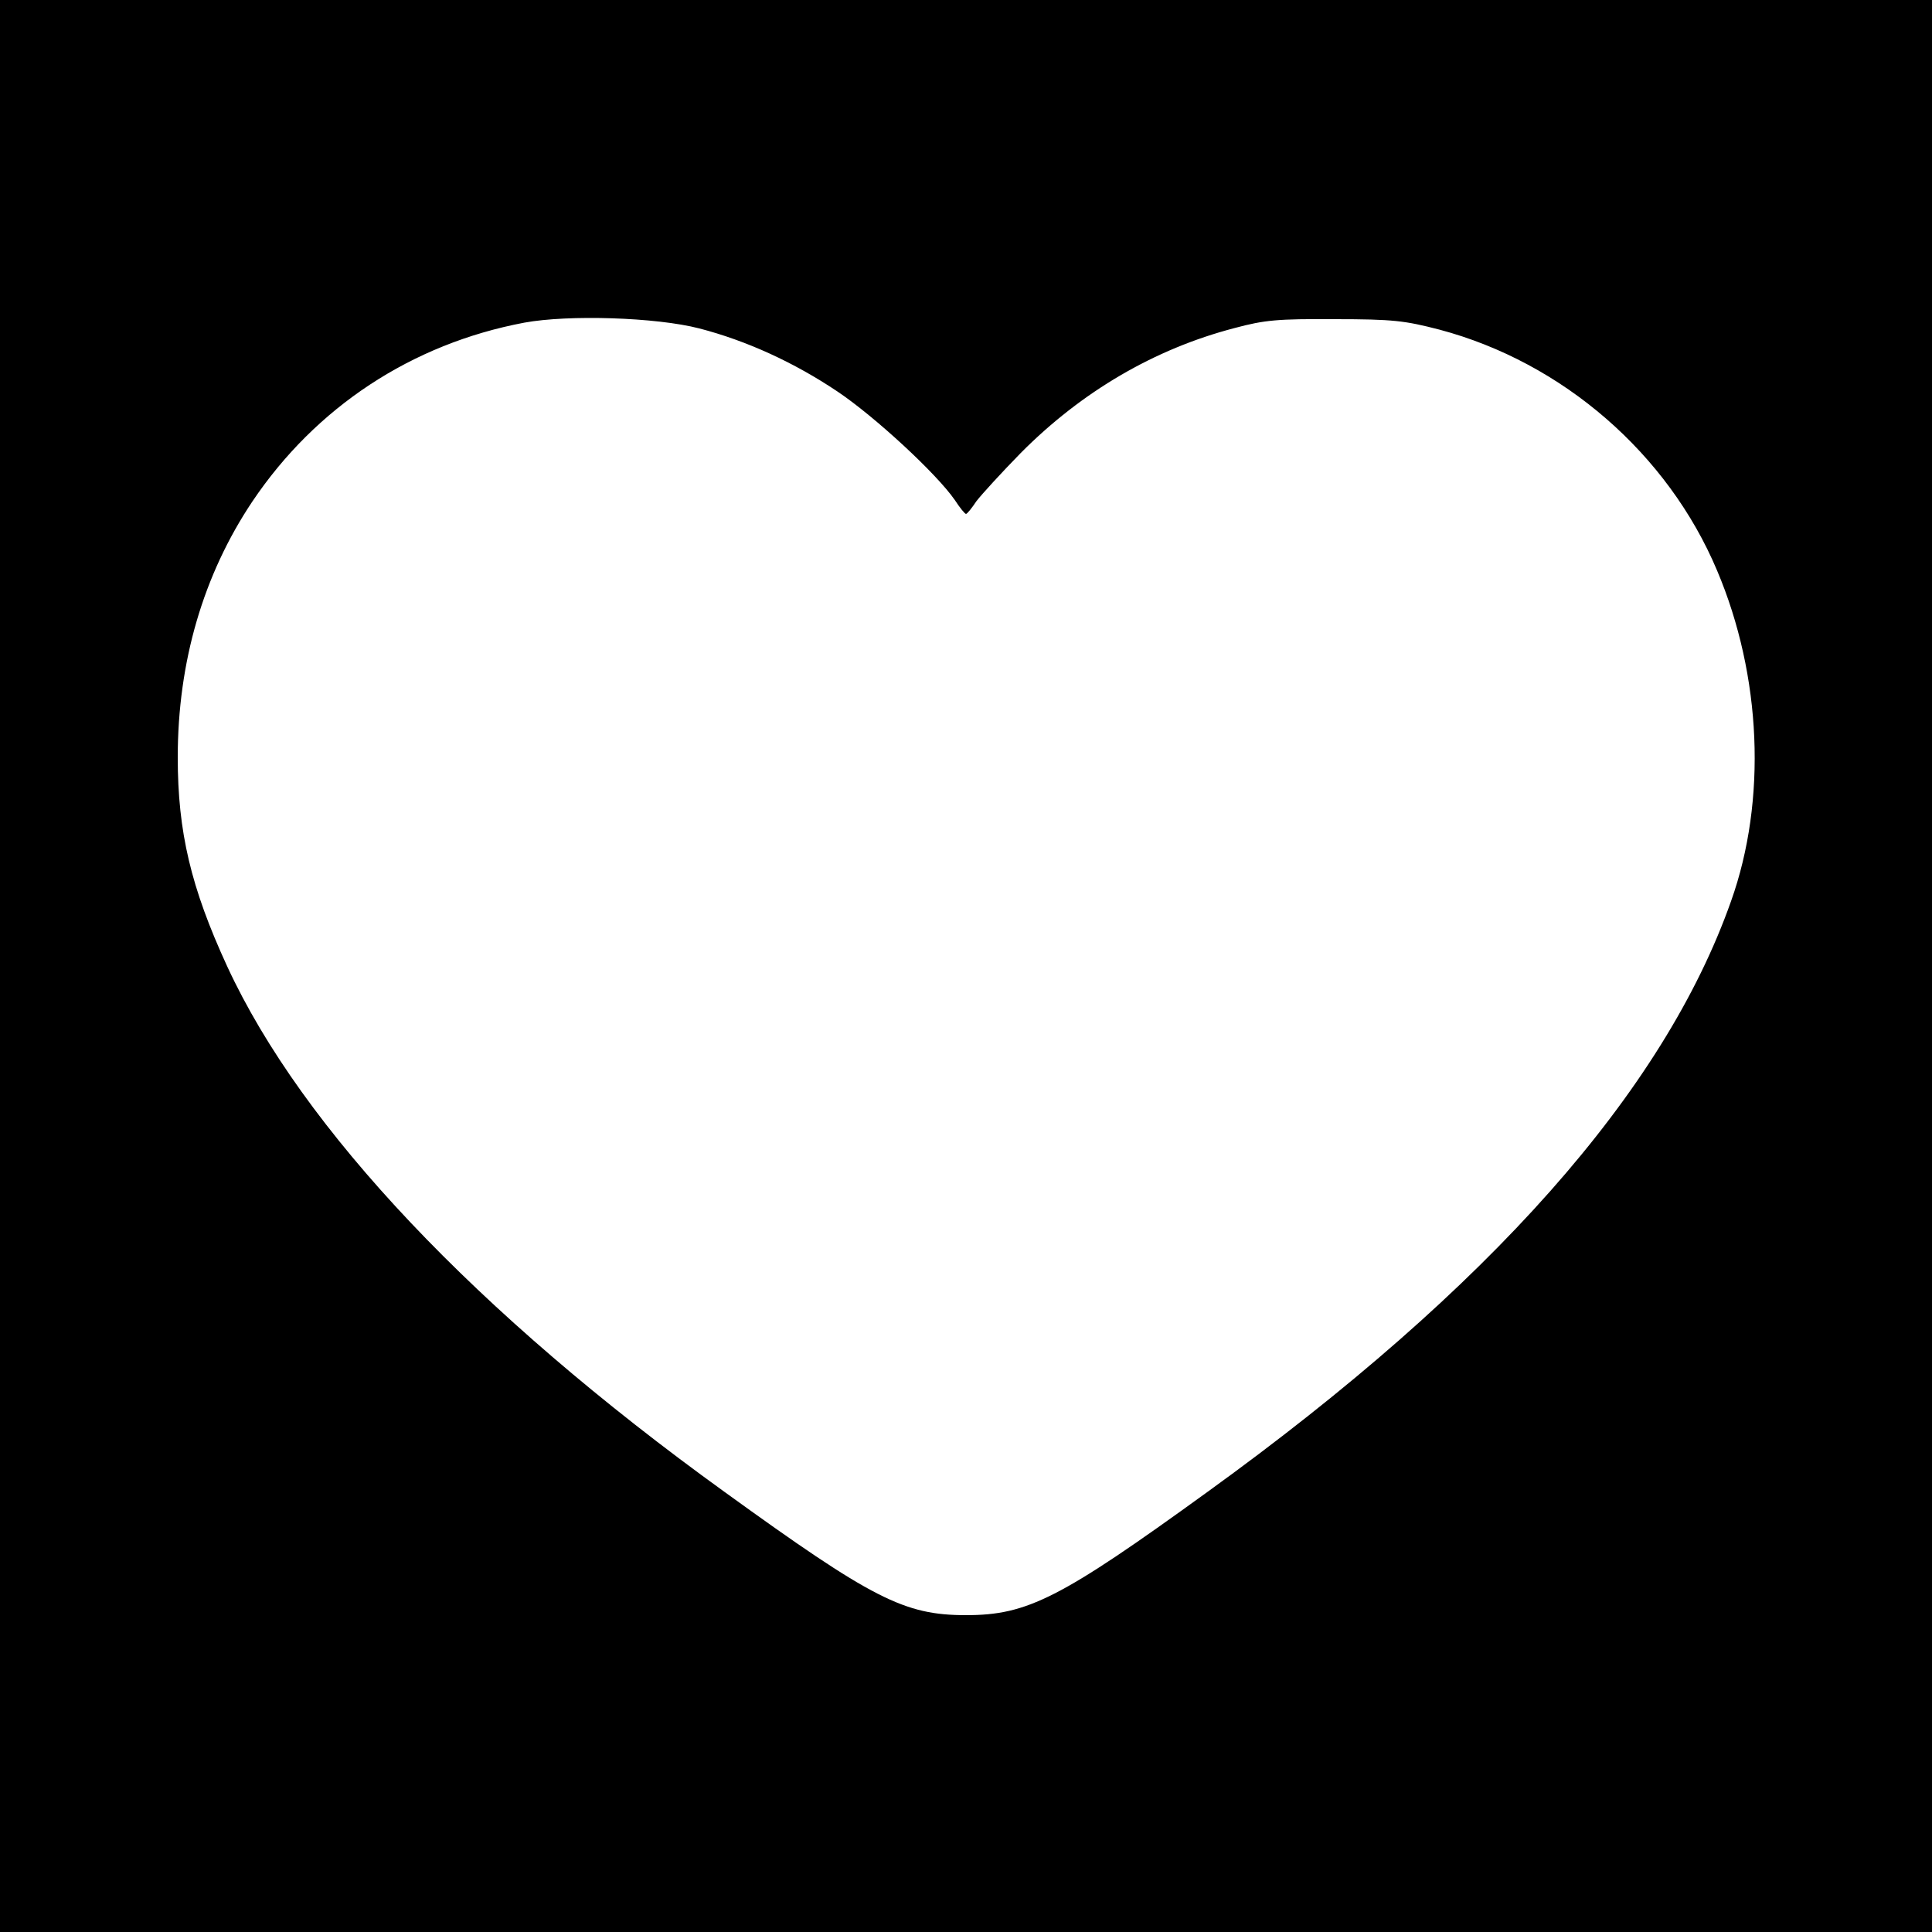 <?xml version="1.0" standalone="no"?>
<!DOCTYPE svg PUBLIC "-//W3C//DTD SVG 20010904//EN"
 "http://www.w3.org/TR/2001/REC-SVG-20010904/DTD/svg10.dtd">
<svg version="1.0" xmlns="http://www.w3.org/2000/svg"
 width="500pt" height="500pt" viewBox="0 0 500 500"
 preserveAspectRatio="xMidYMid meet">
<g transform="translate(0,500) scale(0.1,-0.1)"
fill="#000000" stroke="none">
<path d="M0 2500 l0 -2500 2500 0 2500 0 0 2500 0 2500 -2500 0 -2500 0 0
-2500z m1810 1650 c123 -32 245 -88 357 -163 97 -65 257 -213 304 -281 13 -20
26 -36 29 -36 3 0 15 15 27 33 13 17 65 74 115 125 158 159 346 269 553 323
78 21 112 24 260 23 151 0 181 -4 270 -27 320 -85 592 -322 719 -624 115 -272
129 -594 36 -855 -174 -493 -623 -1000 -1355 -1529 -381 -276 -466 -319 -625
-319 -160 0 -242 42 -625 319 -643 464 -1093 940 -1287 1360 -94 204 -128 348
-128 541 0 247 66 472 193 662 164 244 412 408 704 463 114 21 341 14 453 -15z"/>
</g>
</svg>
